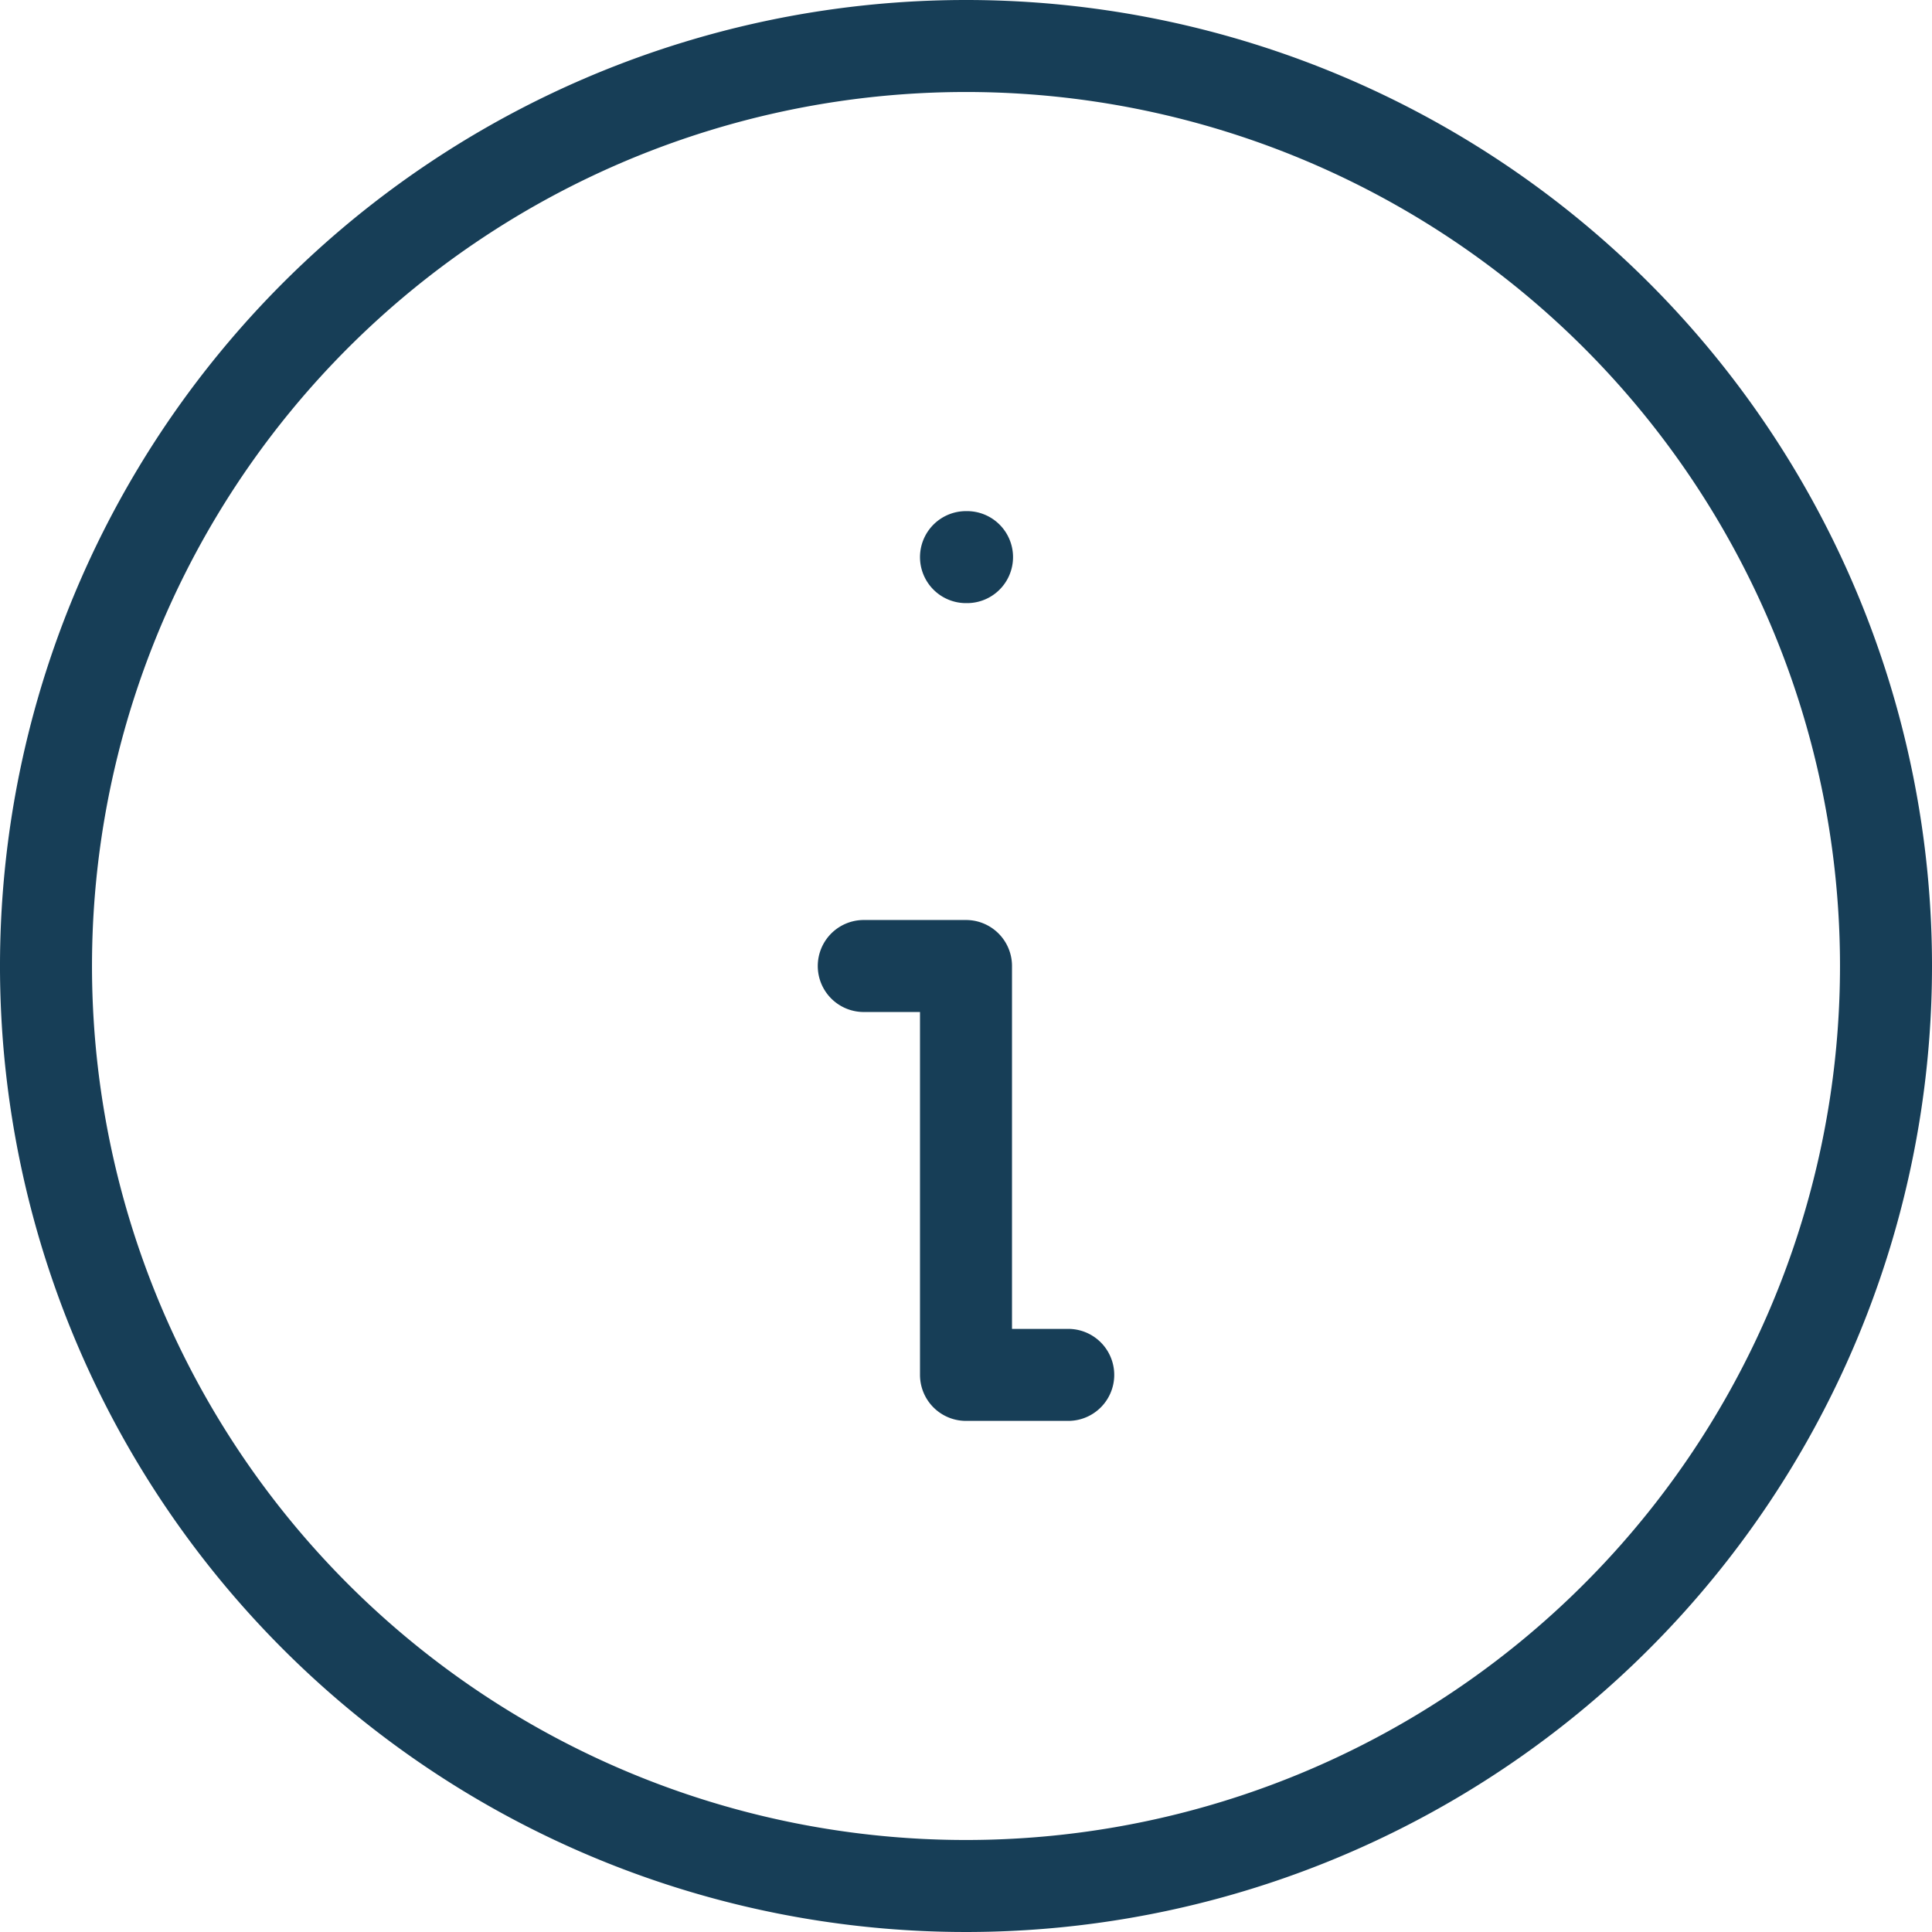 <svg xmlns="http://www.w3.org/2000/svg" width="105" height="105" viewBox="0 0 105 105">
  <path id="Tracé_36" data-name="Tracé 36" d="M58.556,75.222H53V53H47.444M53,30.778h.056M103,53A50,50,0,1,1,53,3a50,50,0,0,1,50,50Z" transform="translate(-0.5 -0.5)" fill="none" stroke="#173e57" stroke-linecap="round" stroke-linejoin="round" stroke-width="5"/>
</svg>
